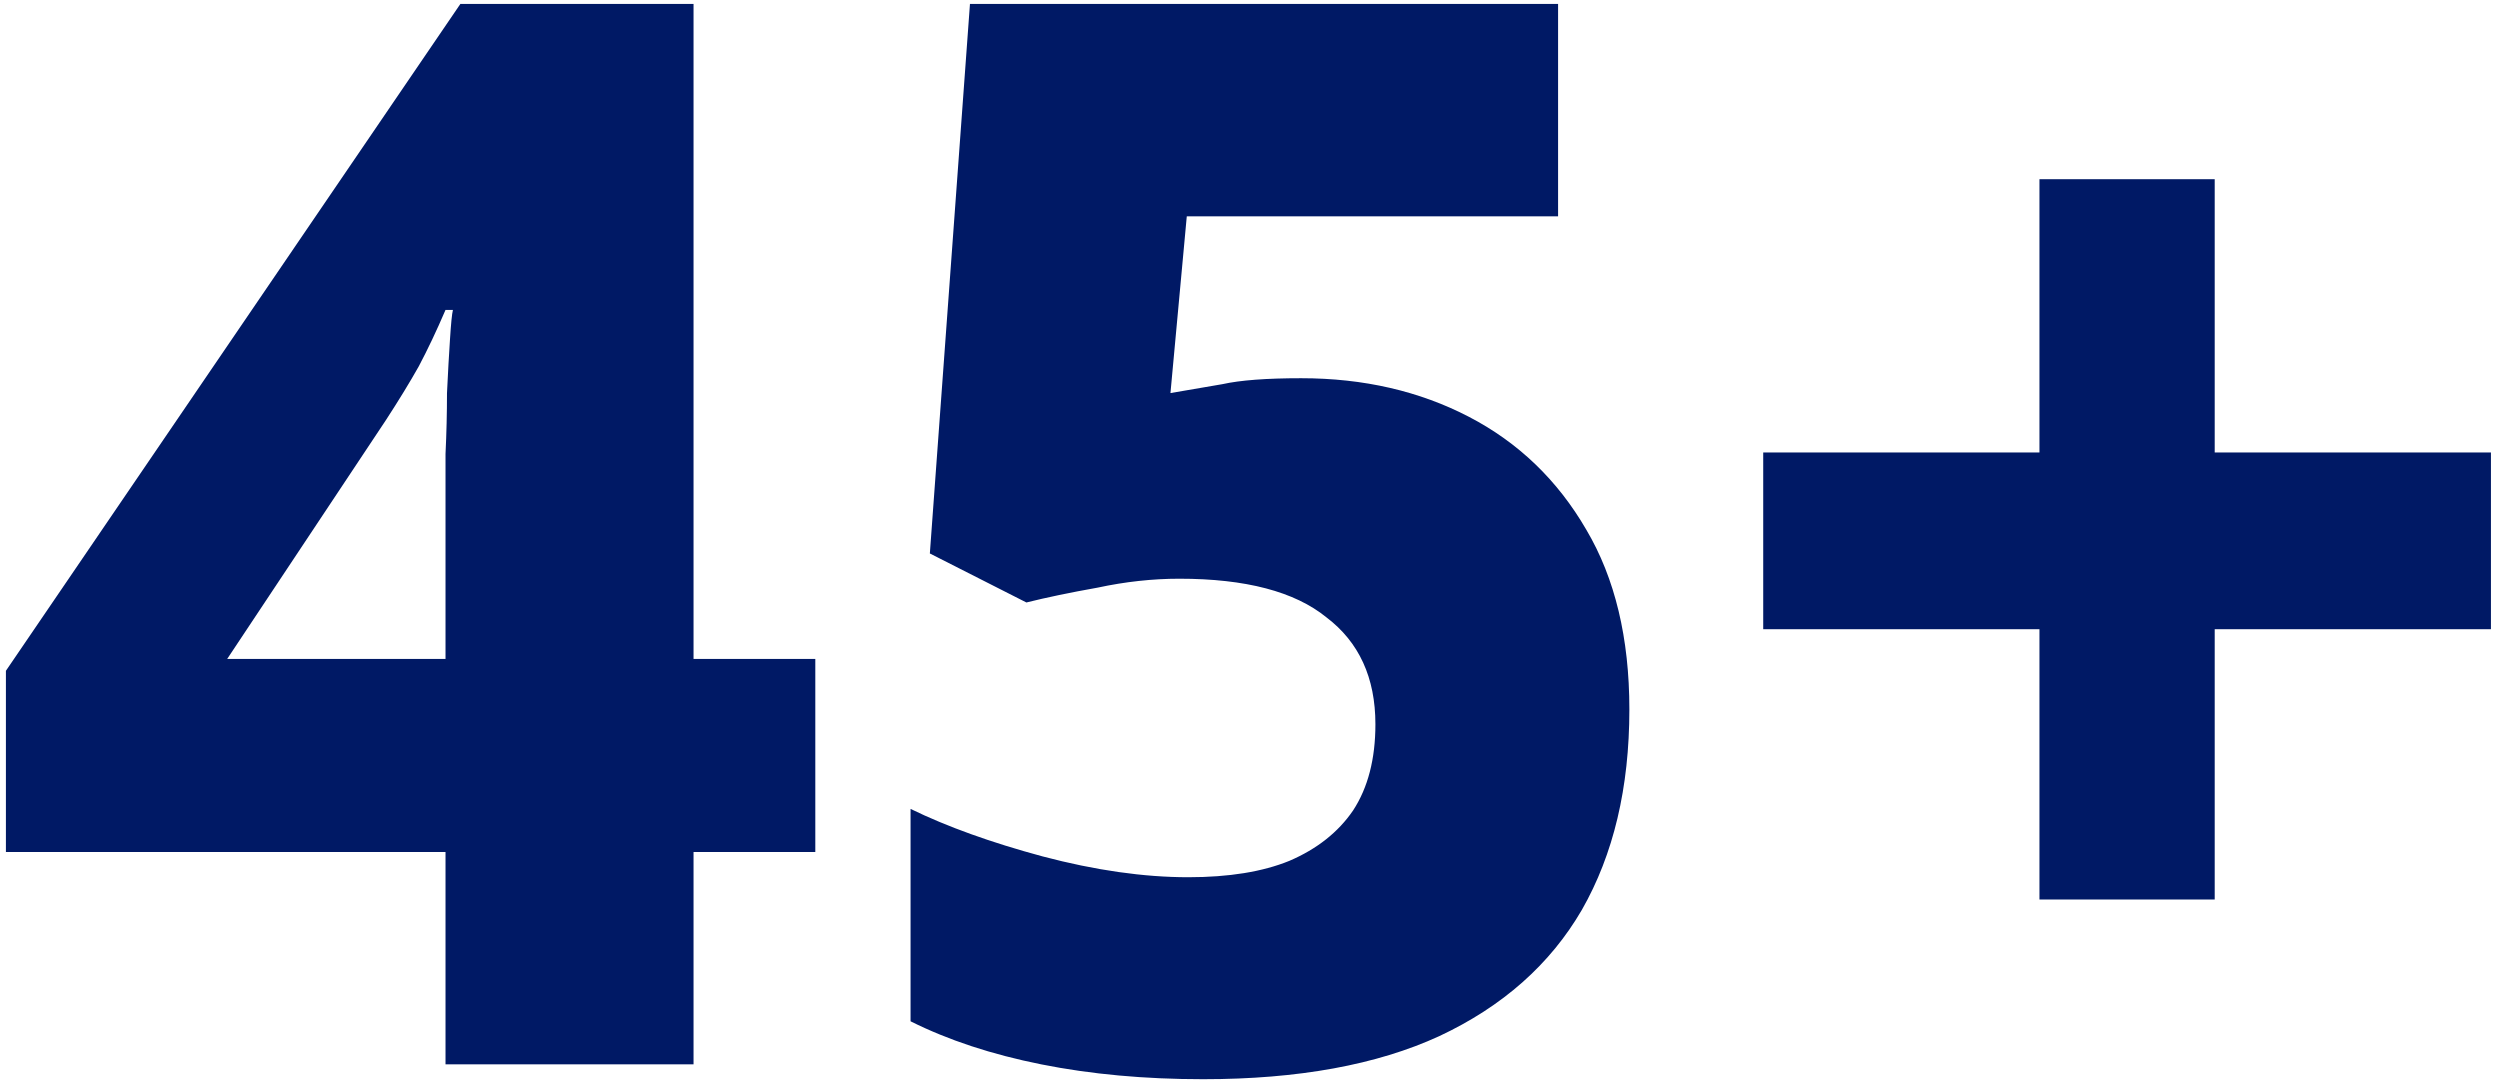 <svg width="202" height="88" viewBox="0 0 202 88" fill="none" xmlns="http://www.w3.org/2000/svg">
<path d="M178.948 36.56H201.268V50.84H178.948V72.68H164.788V50.84H142.468V36.56H164.788V14.48H178.948V36.56Z" fill="#001965"/>
<path d="M105.133 30.56C110.173 30.56 114.693 31.6 118.693 33.68C122.693 35.76 125.853 38.8 128.173 42.8C130.493 46.72 131.653 51.56 131.653 57.32C131.653 63.64 130.373 69.04 127.813 73.52C125.253 77.92 121.413 81.32 116.293 83.72C111.253 86.04 104.893 87.2 97.213 87.2C92.493 87.2 88.132 86.8 84.132 86C80.132 85.2 76.612 84.04 73.573 82.52V65.36C76.532 66.8 80.093 68.08 84.252 69.2C88.493 70.32 92.412 70.88 96.013 70.88C99.293 70.88 102.013 70.44 104.173 69.56C106.413 68.6 108.133 67.24 109.333 65.48C110.533 63.64 111.133 61.32 111.133 58.52C111.133 54.76 109.813 51.88 107.173 49.88C104.613 47.8 100.653 46.76 95.293 46.76C93.132 46.76 90.933 47 88.692 47.48C86.453 47.88 84.532 48.28 82.933 48.68L75.132 44.72L78.373 0.32H125.893V17.48H95.892L94.573 31.76C95.933 31.52 97.332 31.28 98.772 31.04C100.213 30.72 102.333 30.56 105.133 30.56Z" fill="#001965"/>
<path d="M65.877 68.84H56.038V86H35.998V68.84H0.478V54.2L37.197 0.32H56.038V53.24H65.877V68.84ZM35.998 40.88C35.998 39.68 35.998 38.28 35.998 36.68C36.078 35 36.117 33.36 36.117 31.76C36.197 30.08 36.278 28.64 36.358 27.44C36.438 26.16 36.517 25.36 36.597 25.04H35.998C35.278 26.72 34.557 28.24 33.837 29.6C33.117 30.88 32.237 32.32 31.198 33.92L18.358 53.24H35.998V40.88Z" fill="#001965"/>
</svg>
